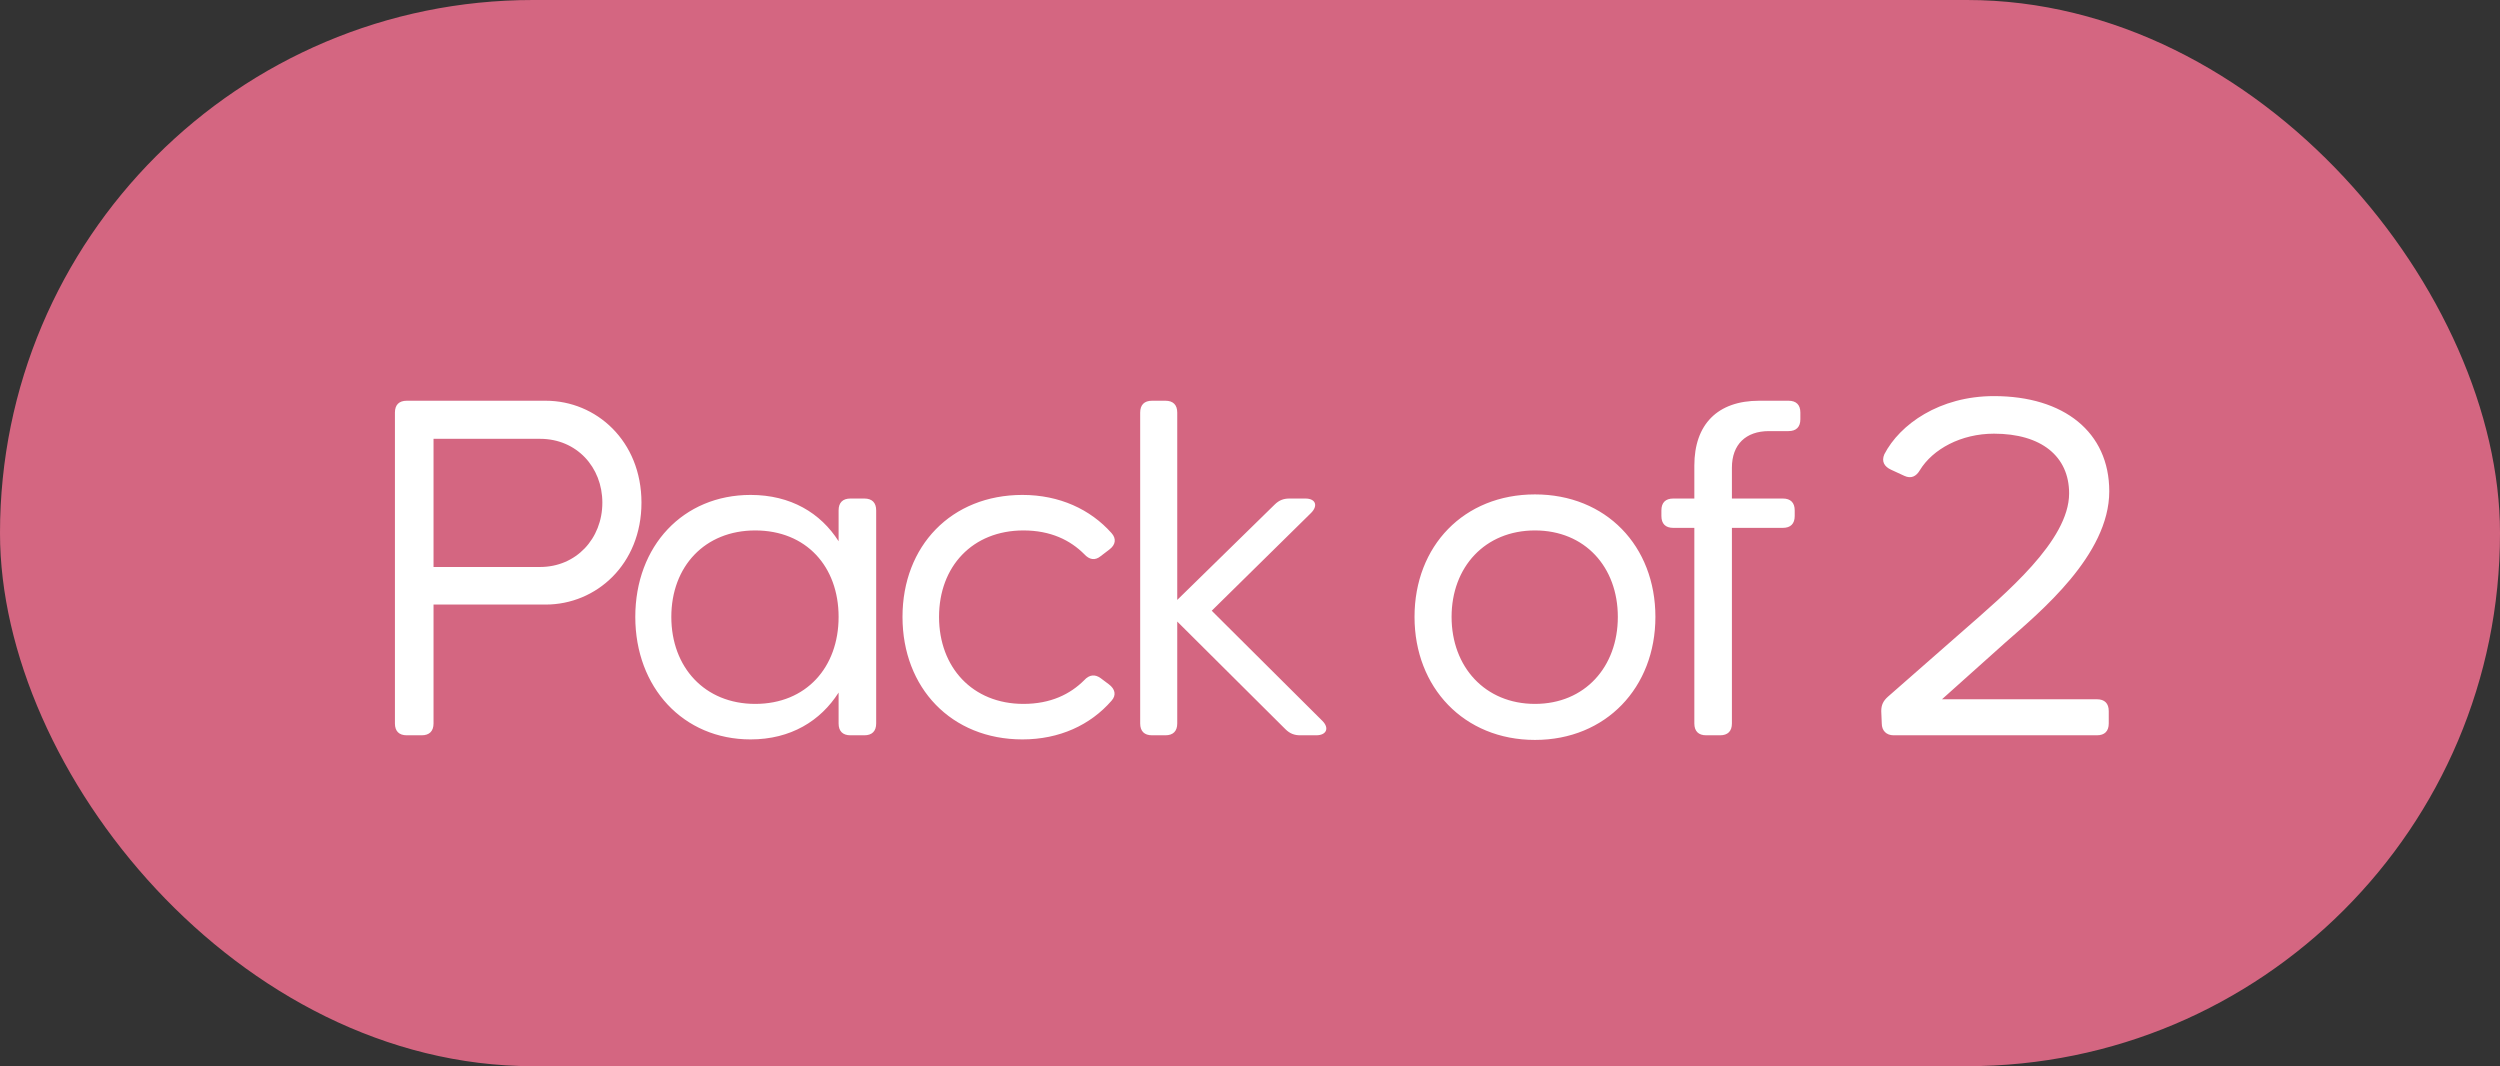 <?xml version="1.0" encoding="UTF-8"?>
<svg xmlns="http://www.w3.org/2000/svg" width="68" height="29" viewBox="0 0 68 29" fill="none">
  <rect x="0" y="0" width="68" height="29" fill="#333333" stroke="none"/>
  <rect width="68" height="29" rx="14.5" fill="#D46681"></rect>
  <path d="M14.844 10.9C16.216 10.9 17.448 11.992 17.448 13.672C17.448 15.352 16.216 16.444 14.844 16.444H11.792V19.678C11.792 19.888 11.68 20 11.47 20H11.064C10.854 20 10.742 19.888 10.742 19.678V11.222C10.742 11.012 10.854 10.9 11.064 10.9H14.844ZM14.69 15.422C15.67 15.422 16.384 14.652 16.384 13.672C16.384 12.706 15.684 11.936 14.69 11.936H11.792V15.422H14.69ZM22.81 13.882C22.81 13.672 22.922 13.56 23.132 13.56H23.51C23.72 13.56 23.832 13.672 23.832 13.882V19.678C23.832 19.888 23.72 20 23.51 20H23.132C22.922 20 22.81 19.888 22.81 19.678V18.838C22.32 19.608 21.508 20.112 20.416 20.112C18.582 20.112 17.28 18.698 17.28 16.78C17.28 14.848 18.582 13.462 20.416 13.462C21.508 13.462 22.32 13.952 22.81 14.722V13.882ZM20.542 19.146C21.928 19.146 22.81 18.152 22.81 16.78C22.81 15.408 21.928 14.428 20.542 14.428C19.17 14.428 18.26 15.408 18.26 16.78C18.26 18.152 19.17 19.146 20.542 19.146ZM29.938 15.128C29.784 15.254 29.63 15.226 29.49 15.072C29.112 14.694 28.58 14.428 27.838 14.428C26.452 14.428 25.542 15.408 25.542 16.78C25.542 18.152 26.452 19.146 27.838 19.146C28.58 19.146 29.112 18.88 29.49 18.502C29.63 18.348 29.784 18.334 29.938 18.446L30.162 18.614C30.33 18.74 30.372 18.908 30.232 19.062C29.658 19.72 28.818 20.112 27.81 20.112C25.878 20.112 24.548 18.712 24.548 16.78C24.548 14.848 25.878 13.462 27.81 13.462C28.818 13.462 29.658 13.854 30.232 14.498C30.372 14.652 30.344 14.82 30.176 14.946L29.938 15.128ZM35.969 19.608C36.165 19.804 36.081 20 35.801 20H35.367C35.213 20 35.087 19.958 34.961 19.832L32.021 16.906V19.678C32.021 19.888 31.909 20 31.699 20H31.335C31.125 20 31.013 19.888 31.013 19.678V11.222C31.013 11.012 31.125 10.9 31.335 10.9H31.699C31.909 10.9 32.021 11.012 32.021 11.222V16.318L34.667 13.728C34.793 13.602 34.919 13.56 35.073 13.56H35.507C35.787 13.56 35.857 13.756 35.661 13.952L32.959 16.612L35.969 19.608ZM41.751 20.126C39.819 20.126 38.475 18.698 38.475 16.78C38.475 14.848 39.819 13.448 41.751 13.448C43.683 13.448 45.027 14.848 45.027 16.78C45.027 18.698 43.683 20.126 41.751 20.126ZM41.751 19.146C43.109 19.146 44.005 18.138 44.005 16.78C44.005 15.422 43.109 14.428 41.751 14.428C40.393 14.428 39.483 15.422 39.483 16.78C39.483 18.138 40.393 19.146 41.751 19.146ZM48.116 11.726C47.486 11.726 47.108 12.09 47.108 12.72V13.56H48.494C48.704 13.56 48.816 13.672 48.816 13.882V14.036C48.816 14.246 48.704 14.358 48.494 14.358H47.108V19.678C47.108 19.888 46.996 20 46.786 20H46.408C46.198 20 46.086 19.888 46.086 19.678V14.358H45.512C45.302 14.358 45.19 14.246 45.19 14.036V13.882C45.19 13.672 45.302 13.56 45.512 13.56H46.086V12.664C46.086 11.544 46.716 10.9 47.85 10.9H48.648C48.858 10.9 48.97 11.012 48.97 11.222V11.404C48.97 11.614 48.858 11.726 48.648 11.726H48.116ZM51.17 19.342C51.17 19.174 51.226 19.062 51.352 18.95L53.396 17.158C54.544 16.15 56.28 14.708 56.28 13.42C56.28 12.412 55.524 11.796 54.236 11.796C53.34 11.796 52.57 12.216 52.22 12.79C52.122 12.958 51.982 13.028 51.8 12.944L51.436 12.776C51.254 12.692 51.17 12.552 51.254 12.356C51.674 11.544 52.752 10.774 54.236 10.774C56.14 10.774 57.372 11.754 57.372 13.364C57.372 15.1 55.482 16.654 54.558 17.466L52.822 19.02H57.036C57.246 19.02 57.358 19.132 57.358 19.342V19.678C57.358 19.888 57.246 20 57.036 20H51.506C51.31 20 51.184 19.874 51.184 19.678L51.17 19.342Z" fill="white"></path>
</svg>
